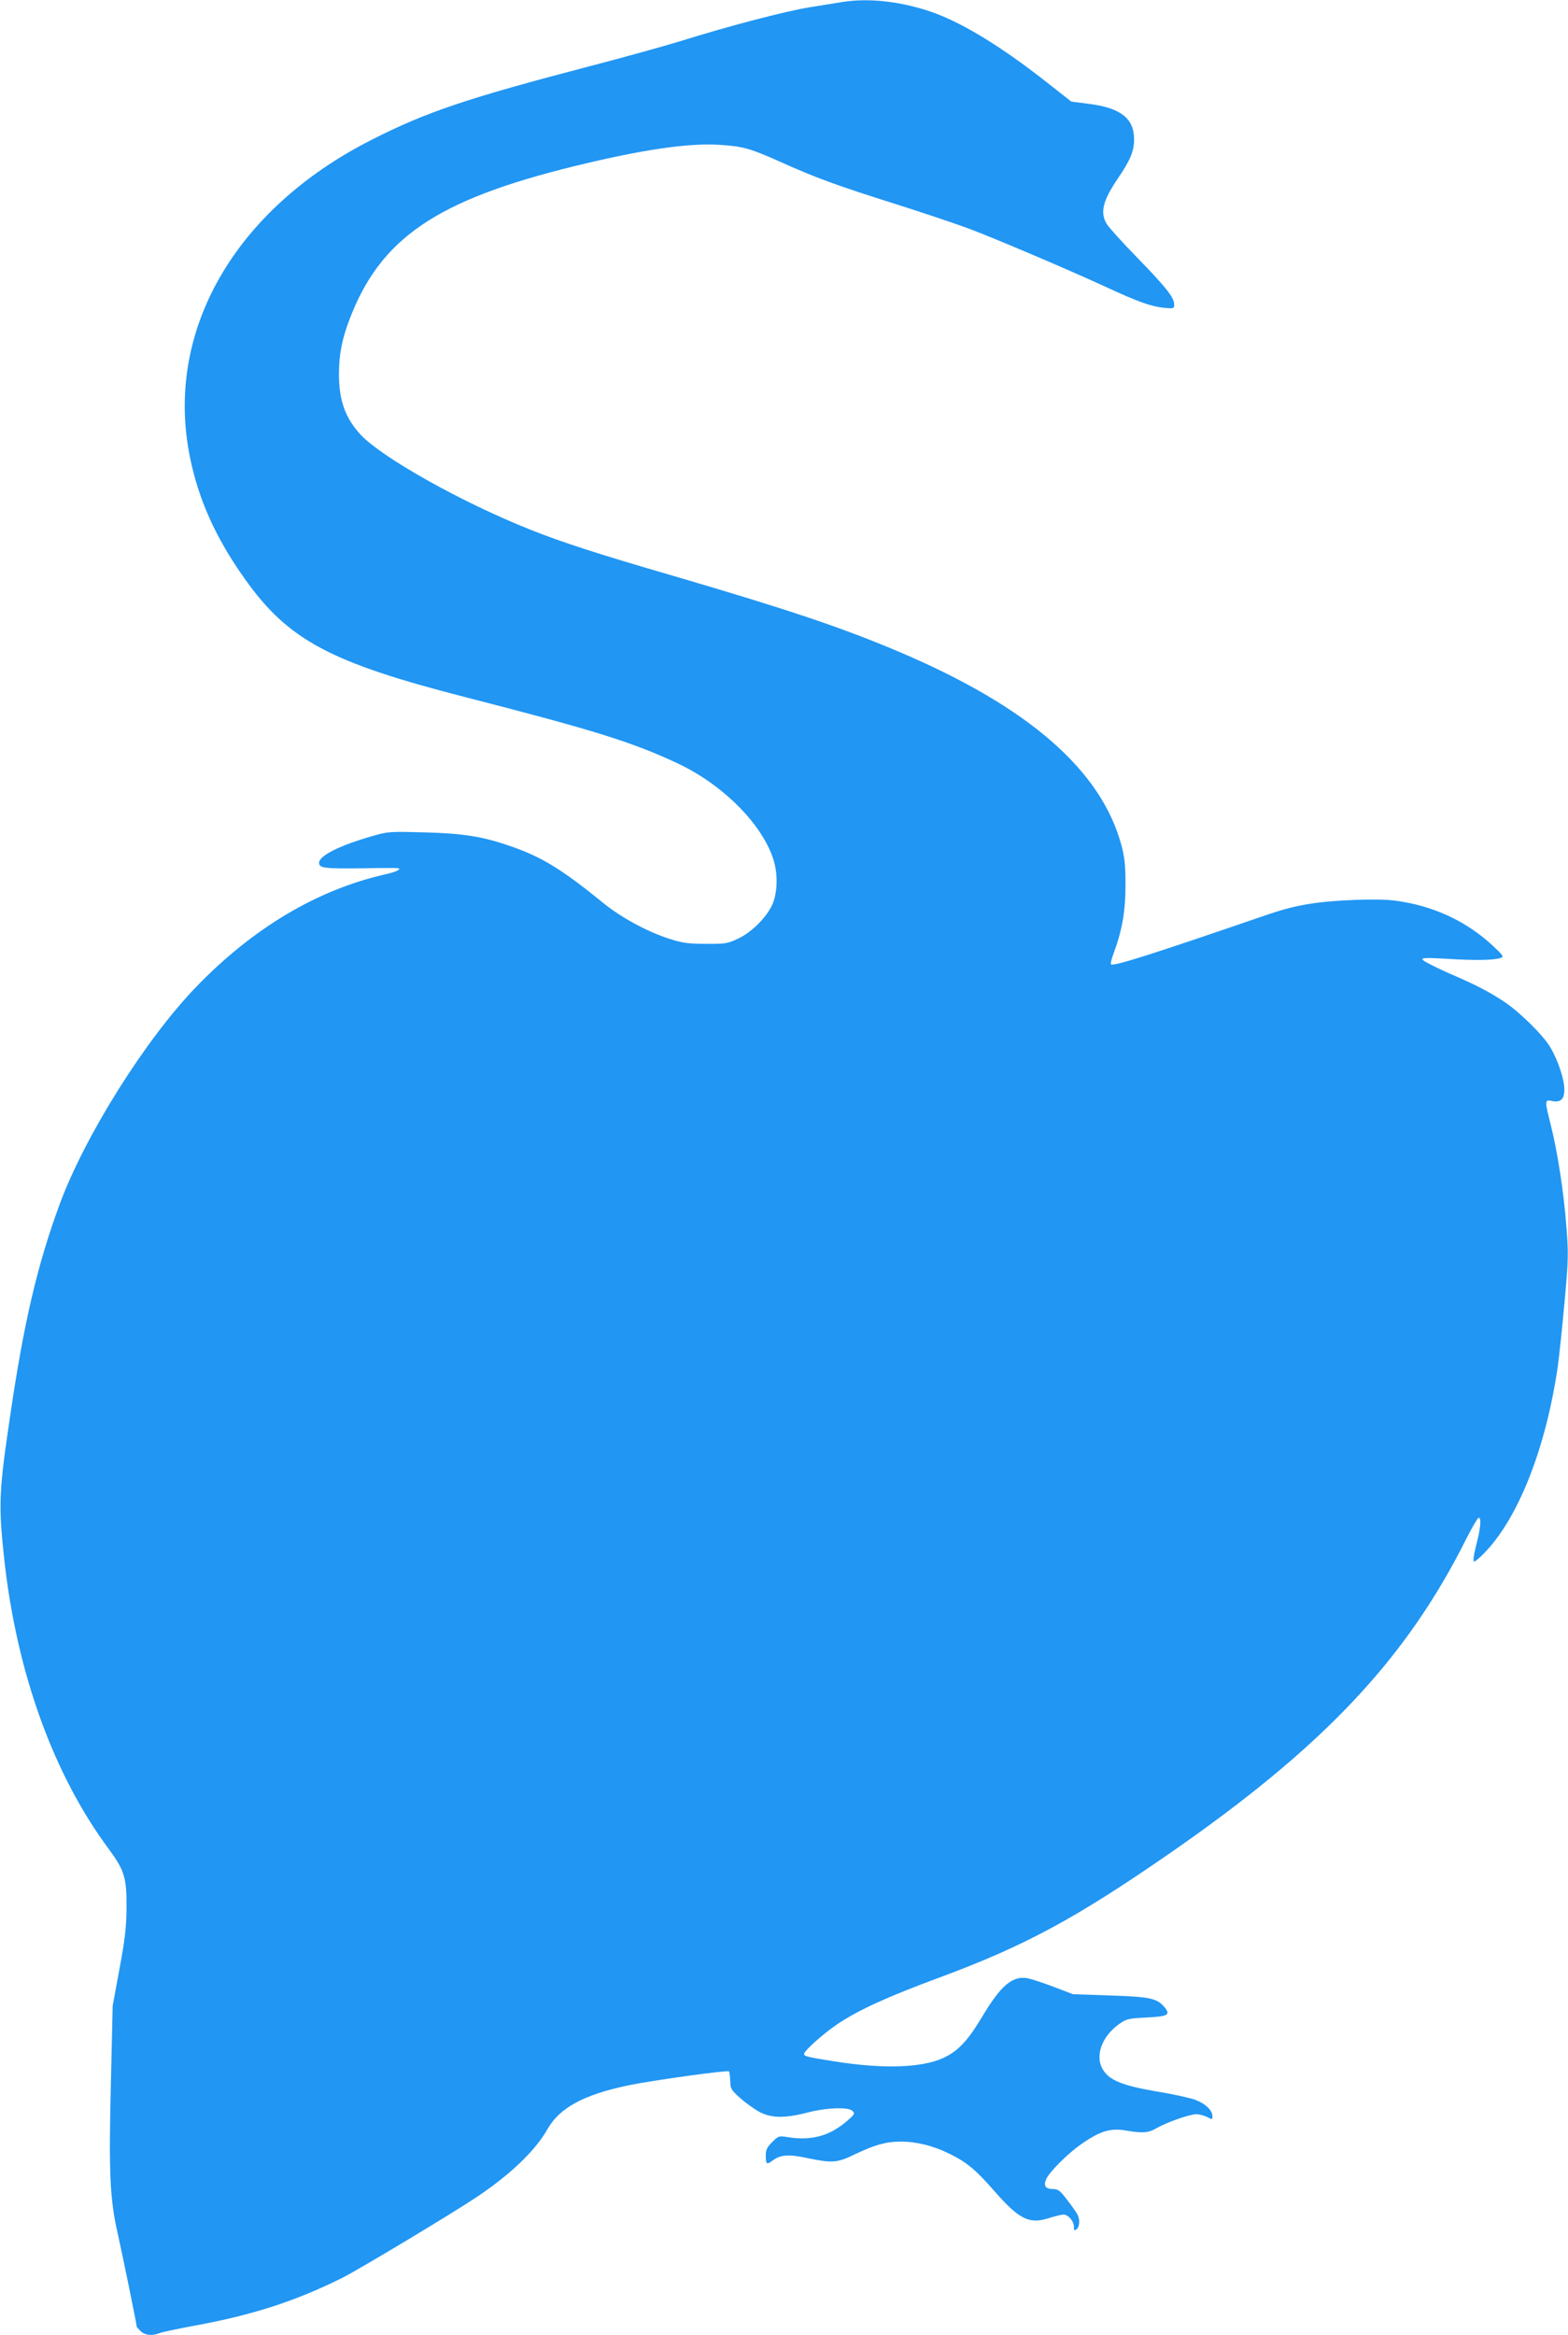 <?xml version="1.0" standalone="no"?>
<!DOCTYPE svg PUBLIC "-//W3C//DTD SVG 20010904//EN"
 "http://www.w3.org/TR/2001/REC-SVG-20010904/DTD/svg10.dtd">
<svg version="1.0" xmlns="http://www.w3.org/2000/svg"
 width="860pt" height="1280pt" viewBox="0 0 860 1280"
 preserveAspectRatio="xMidYMid meet">
<g transform="translate(0,1280) scale(0.1,-0.1)"
fill="#2196f3" stroke="none">
<path d="M4620 12789 c-30 -5 -111 -18 -180 -29 -131 -21 -451 -105 -703 -184
-81 -25 -303 -87 -495 -137 -685 -179 -904 -253 -1205 -406 -751 -381 -1134
-1050 -996 -1735 47 -235 141 -445 300 -669 240 -339 469 -461 1224 -654 689
-177 900 -242 1150 -359 246 -115 461 -329 525 -522 29 -86 25 -197 -9 -263
-36 -70 -114 -145 -184 -177 -57 -27 -71 -29 -177 -28 -97 0 -128 5 -200 28
-121 39 -266 118 -360 195 -228 185 -335 251 -503 310 -157 55 -262 72 -478
78 -191 5 -200 5 -289 -21 -178 -51 -290 -107 -290 -146 0 -29 29 -32 229 -30
102 2 192 2 199 1 31 -3 -3 -21 -69 -35 -371 -85 -722 -294 -1034 -617 -278
-288 -610 -817 -748 -1191 -122 -332 -196 -646 -271 -1158 -63 -422 -65 -490
-32 -795 69 -618 270 -1175 574 -1583 85 -116 97 -156 96 -322 -1 -109 -9
-173 -39 -335 l-37 -200 -10 -435 c-12 -485 -5 -628 38 -816 22 -96 104 -497
104 -509 0 -2 10 -13 22 -25 24 -22 62 -26 103 -10 15 6 101 24 192 41 319 58
558 136 812 263 90 45 596 349 731 439 187 124 326 257 392 374 67 119 201
191 448 242 124 26 541 84 548 76 3 -3 6 -26 7 -52 1 -43 5 -50 53 -93 29 -26
76 -60 105 -76 65 -36 142 -37 265 -5 103 27 226 32 248 9 14 -14 11 -19 -28
-53 -97 -84 -194 -111 -325 -91 -51 8 -53 8 -88 -27 -29 -29 -35 -42 -35 -76
0 -45 6 -49 36 -26 43 33 88 37 190 15 139 -29 166 -27 262 20 109 52 172 70
251 70 88 0 181 -23 269 -67 94 -46 142 -86 243 -201 138 -158 193 -186 300
-152 35 11 72 20 82 20 25 0 57 -36 57 -66 0 -22 2 -25 15 -14 18 15 19 57 2
85 -7 12 -32 47 -56 78 -38 50 -48 57 -78 57 -39 0 -51 19 -35 54 18 41 120
142 195 194 101 70 158 87 240 73 93 -16 126 -14 171 13 56 32 181 76 217 76
17 0 43 -7 59 -15 28 -15 30 -14 30 3 0 33 -38 70 -95 91 -29 11 -125 32 -212
46 -181 31 -254 59 -291 115 -50 74 -11 186 87 255 39 28 51 30 146 35 118 6
135 14 106 52 -42 53 -79 62 -301 69 l-205 7 -105 40 c-58 22 -122 43 -142 47
-85 16 -148 -37 -255 -217 -76 -126 -129 -182 -208 -219 -119 -55 -331 -62
-600 -19 -147 23 -165 28 -165 40 0 18 107 113 186 166 116 77 271 148 569
258 455 169 735 320 1240 669 851 588 1306 1069 1639 1735 31 61 61 112 66
112 16 0 11 -58 -14 -152 -15 -61 -18 -88 -10 -88 6 0 34 24 62 54 184 194
332 575 396 1016 8 58 25 217 37 353 21 229 22 262 10 415 -14 184 -48 407
-86 557 -33 130 -33 138 4 130 50 -11 71 8 71 63 0 54 -35 160 -76 229 -38 67
-175 201 -259 255 -88 57 -148 88 -310 158 -71 32 -131 63 -133 70 -4 10 25
10 134 4 150 -10 262 -8 295 5 19 6 14 13 -47 70 -135 124 -301 205 -488 237
-71 13 -129 15 -261 11 -207 -8 -324 -27 -475 -78 -658 -226 -854 -288 -867
-275 -3 3 4 31 16 63 47 128 64 231 64 373 0 106 -5 152 -22 215 -110 411
-507 758 -1211 1058 -317 135 -612 234 -1250 421 -406 118 -611 184 -785 254
-372 148 -809 393 -927 519 -84 91 -119 187 -119 333 0 103 16 189 56 294 169
449 476 659 1235 845 371 91 626 128 797 117 126 -8 167 -19 330 -92 193 -87
310 -130 627 -230 149 -47 330 -108 401 -134 136 -50 550 -226 765 -325 172
-80 242 -104 311 -112 58 -6 59 -5 59 19 0 37 -47 96 -206 259 -79 81 -152
162 -163 180 -39 63 -23 128 59 249 70 103 90 151 90 217 0 114 -74 172 -249
194 l-95 12 -140 110 c-263 206 -481 336 -652 390 -163 52 -328 68 -464 46z"/>
</g>
</svg>
